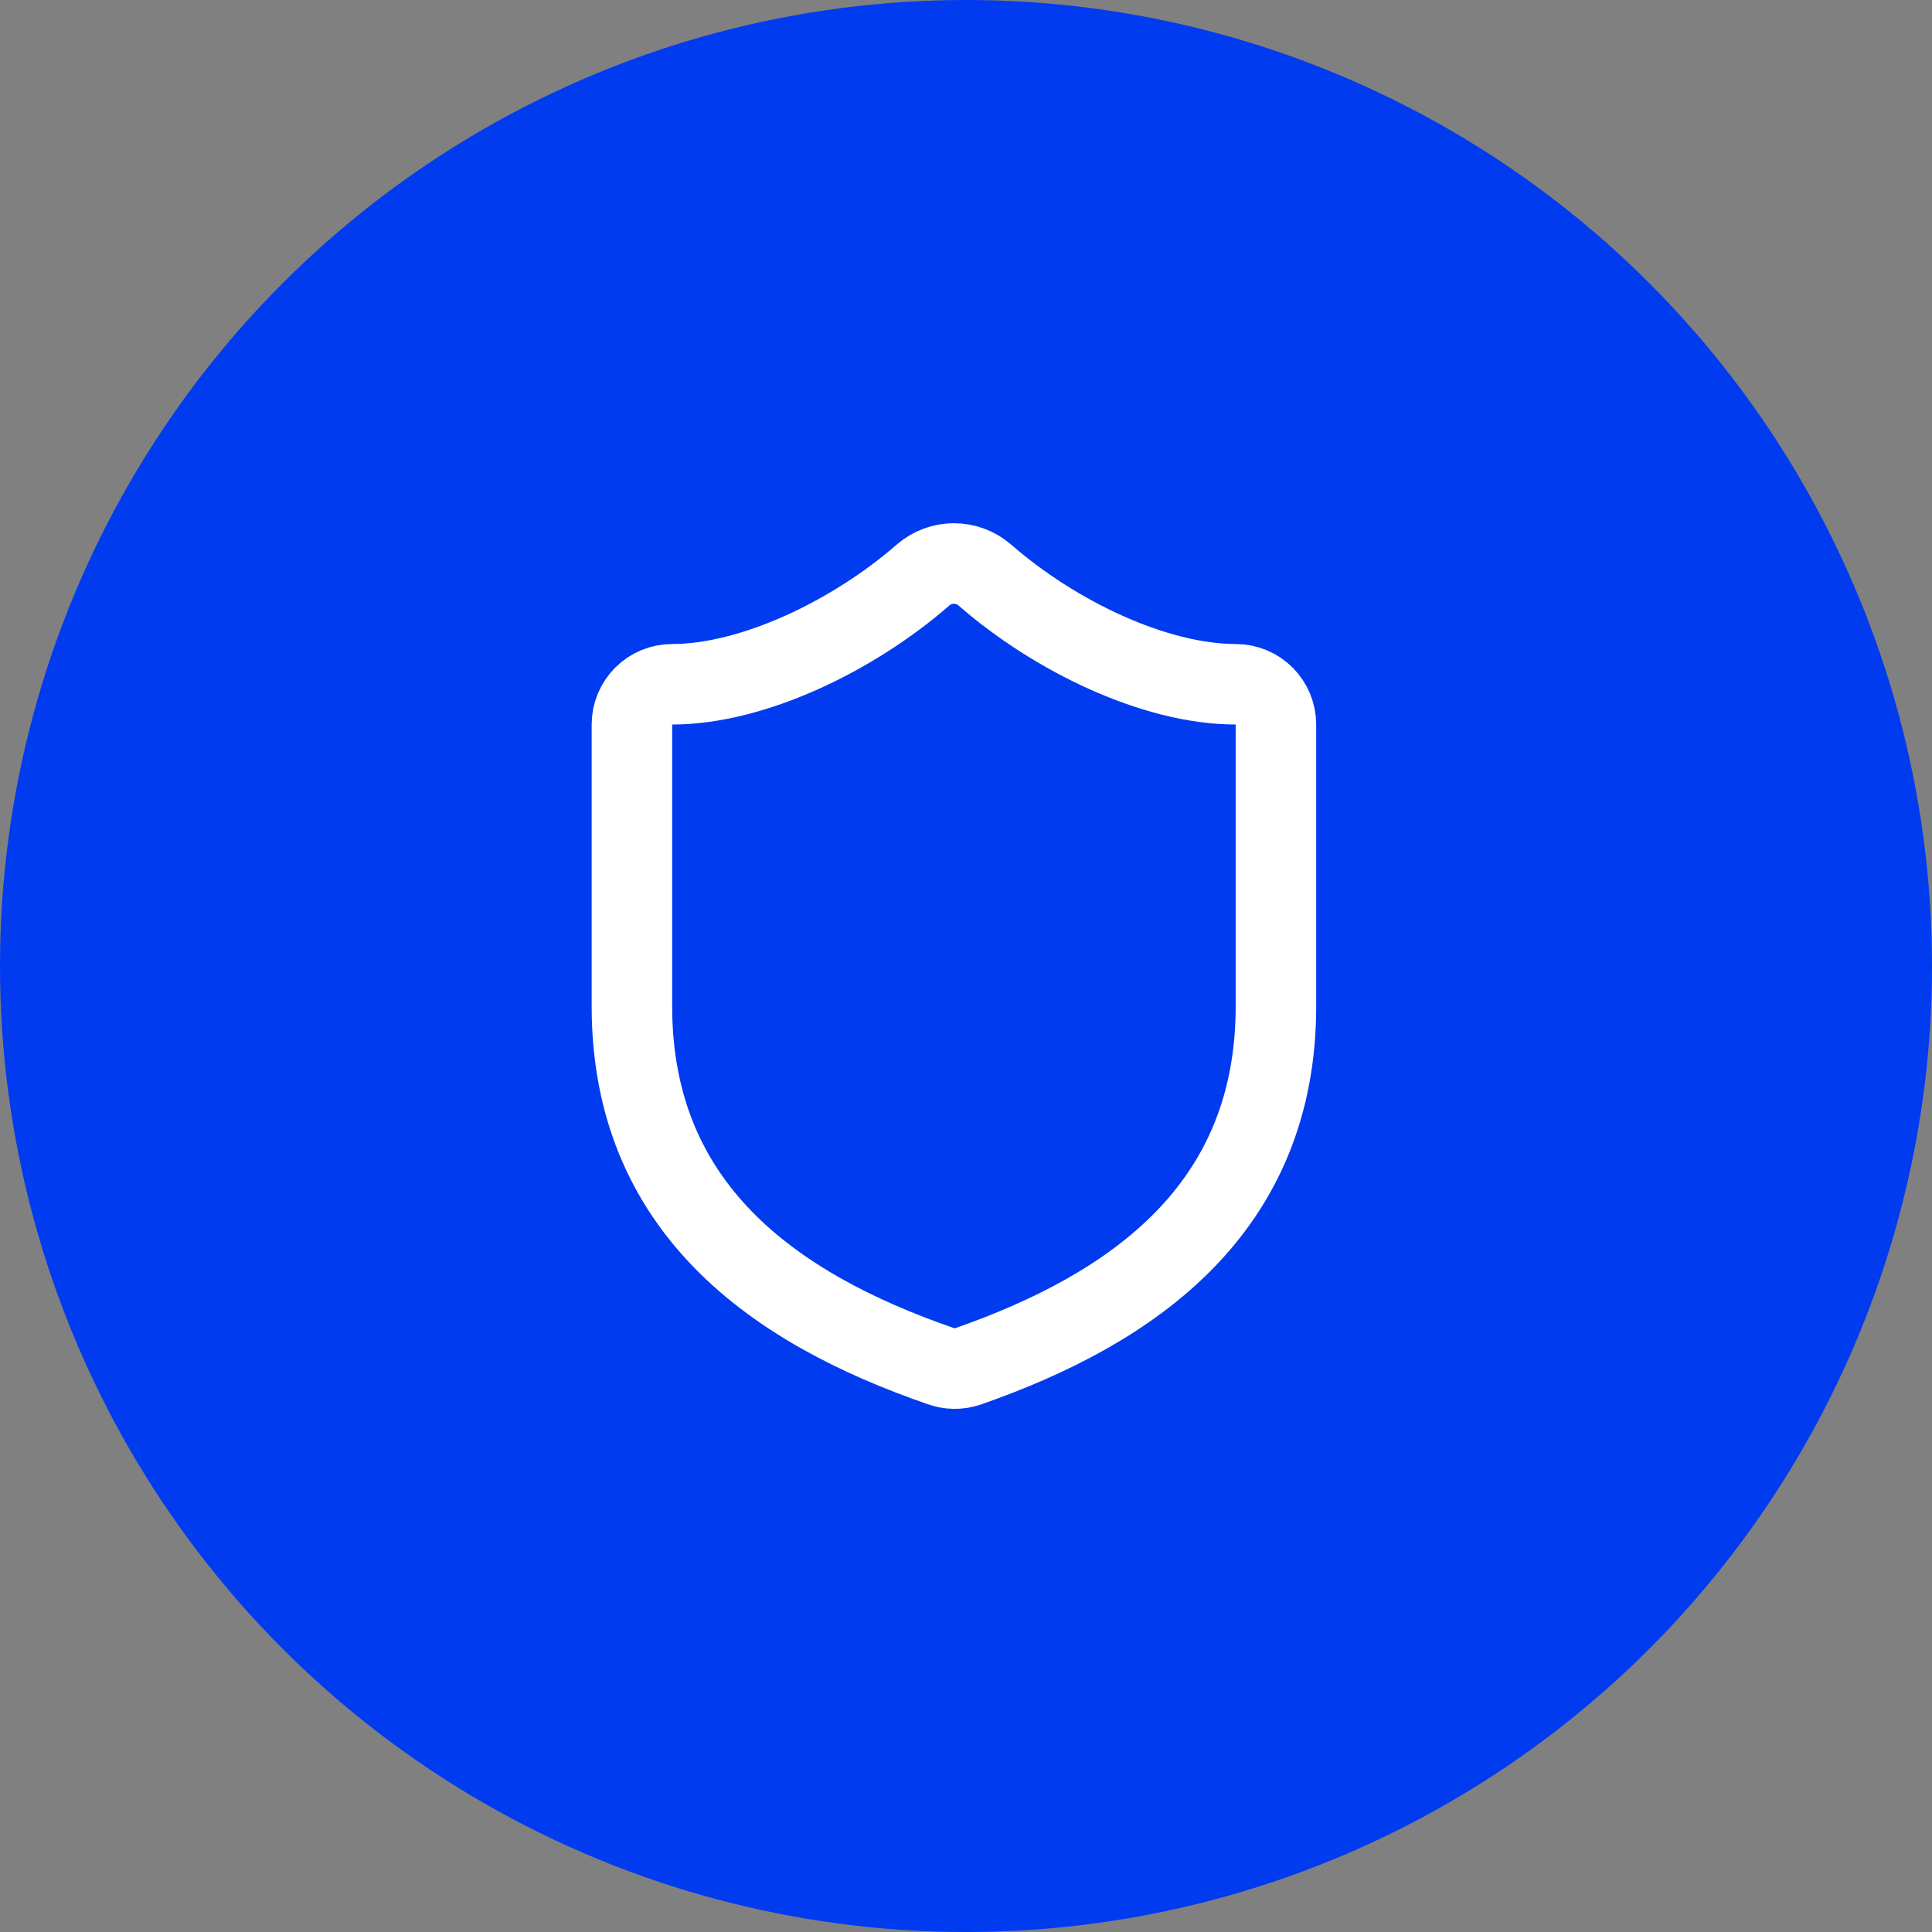 <svg width="64" height="64" viewBox="0 0 64 64" fill="none" xmlns="http://www.w3.org/2000/svg">
<rect x="0" y="0" width="64" height="64" fill="#808080" stroke="none"/>
<circle cx="32" cy="32" r="32" fill="#003BF0"/>
<path d="M42.267 33.333C42.267 40 37.6 43.333 32.053 45.267C31.763 45.365 31.447 45.36 31.16 45.253C25.6 43.333 20.933 40 20.933 33.333V24C20.933 23.646 21.074 23.307 21.324 23.057C21.574 22.807 21.913 22.667 22.267 22.667C24.933 22.667 28.267 21.067 30.587 19.04C30.869 18.799 31.229 18.666 31.6 18.666C31.971 18.666 32.331 18.799 32.613 19.04C34.947 21.08 38.267 22.667 40.933 22.667C41.287 22.667 41.626 22.807 41.876 23.057C42.126 23.307 42.267 23.646 42.267 24V33.333Z" stroke="white" stroke-width="2.667" stroke-linecap="round" stroke-linejoin="round"/>
</svg>
